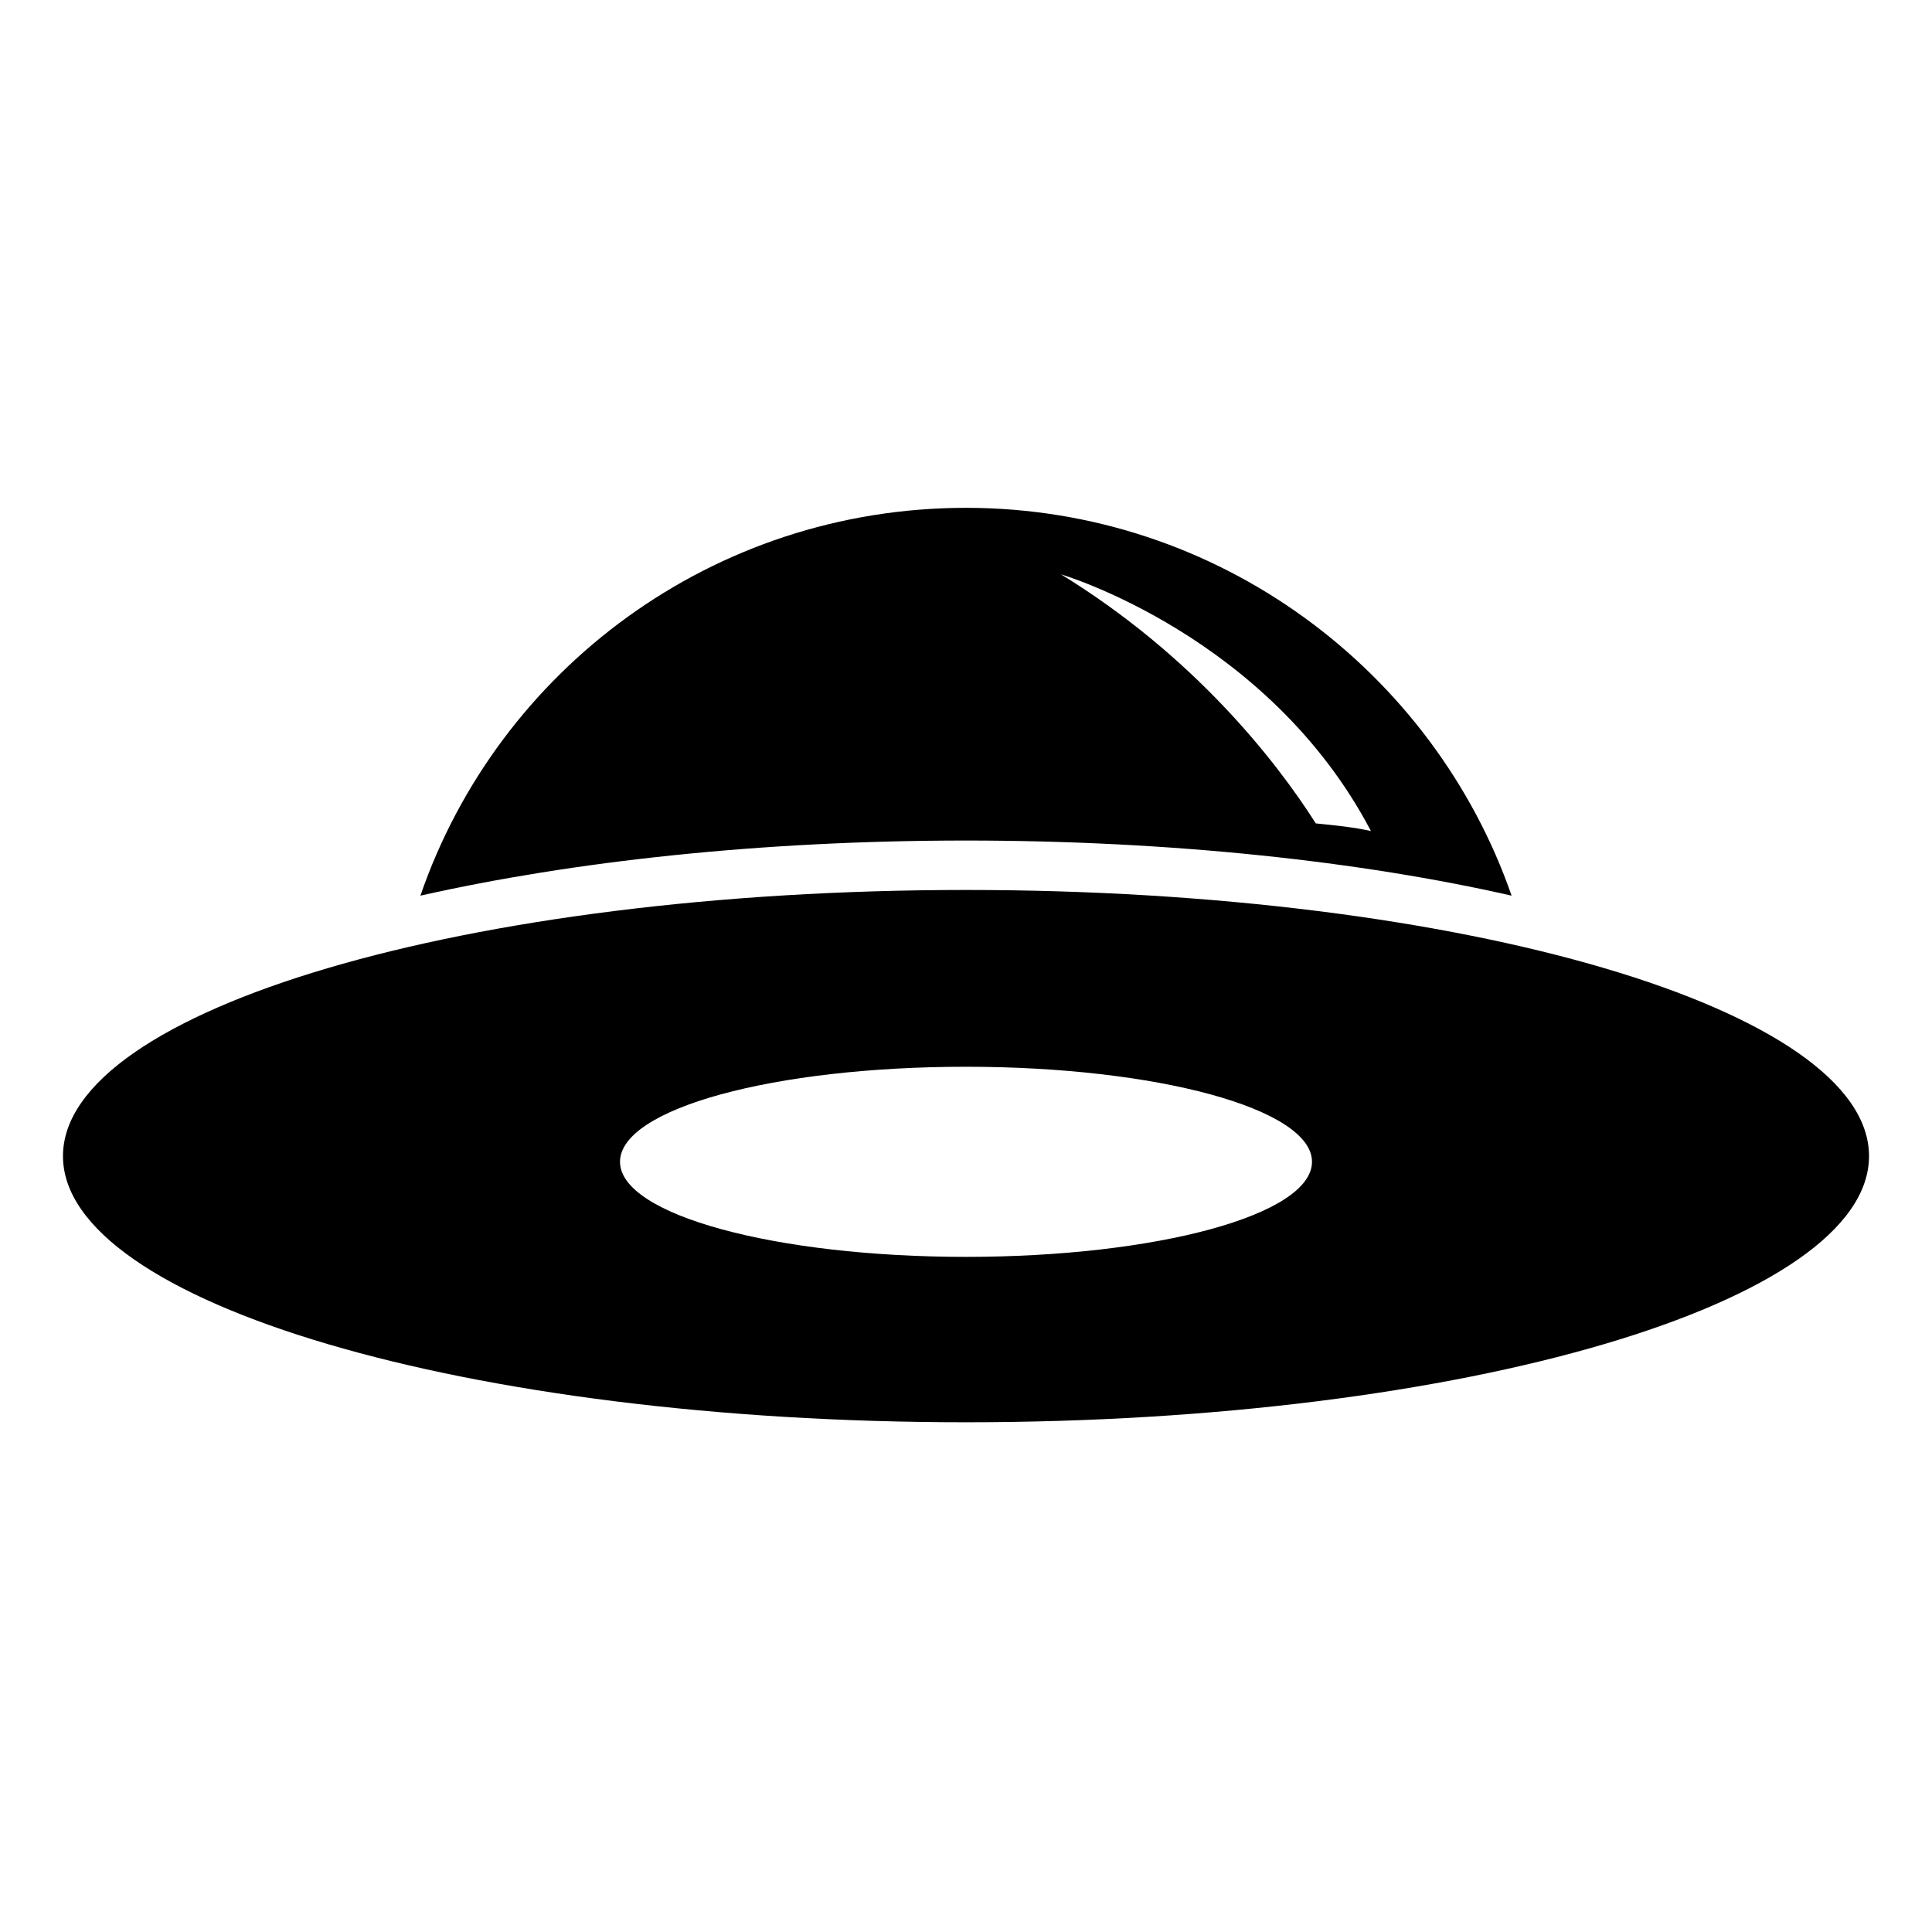 <?xml version="1.0" encoding="UTF-8"?>
<!-- Uploaded to: SVG Repo, www.svgrepo.com, Generator: SVG Repo Mixer Tools -->
<svg fill="#000000" width="800px" height="800px" version="1.1" viewBox="144 144 512 512" xmlns="http://www.w3.org/2000/svg">
 <g>
  <path d="m400 379.85c-132 0-239.31 31.738-239.31 70.531 0 38.793 107.31 70.535 239.31 70.535 132 0 239.31-31.738 239.31-70.535 0.004-38.793-107.31-70.531-239.3-70.531zm0 97.234c-50.383 0-91.691-11.082-91.691-25.191 0-14.105 40.809-25.191 91.691-25.191 50.383 0 91.691 11.082 91.691 25.191 0 14.105-41.312 25.191-91.691 25.191z"/>
  <path d="m400 278.58c-67.008 0-123.94 42.824-144.59 102.78 40.305-9.07 90.184-14.609 144.59-14.609s104.79 5.543 144.59 14.609c-20.656-59.453-77.59-102.78-144.59-102.78zm92.699 83.629c-10.578-16.625-32.242-44.332-67.512-65.996 0 0 54.914 16.121 82.121 68.016-4.531-1.012-9.57-1.516-14.609-2.019z"/>
 </g>
</svg>